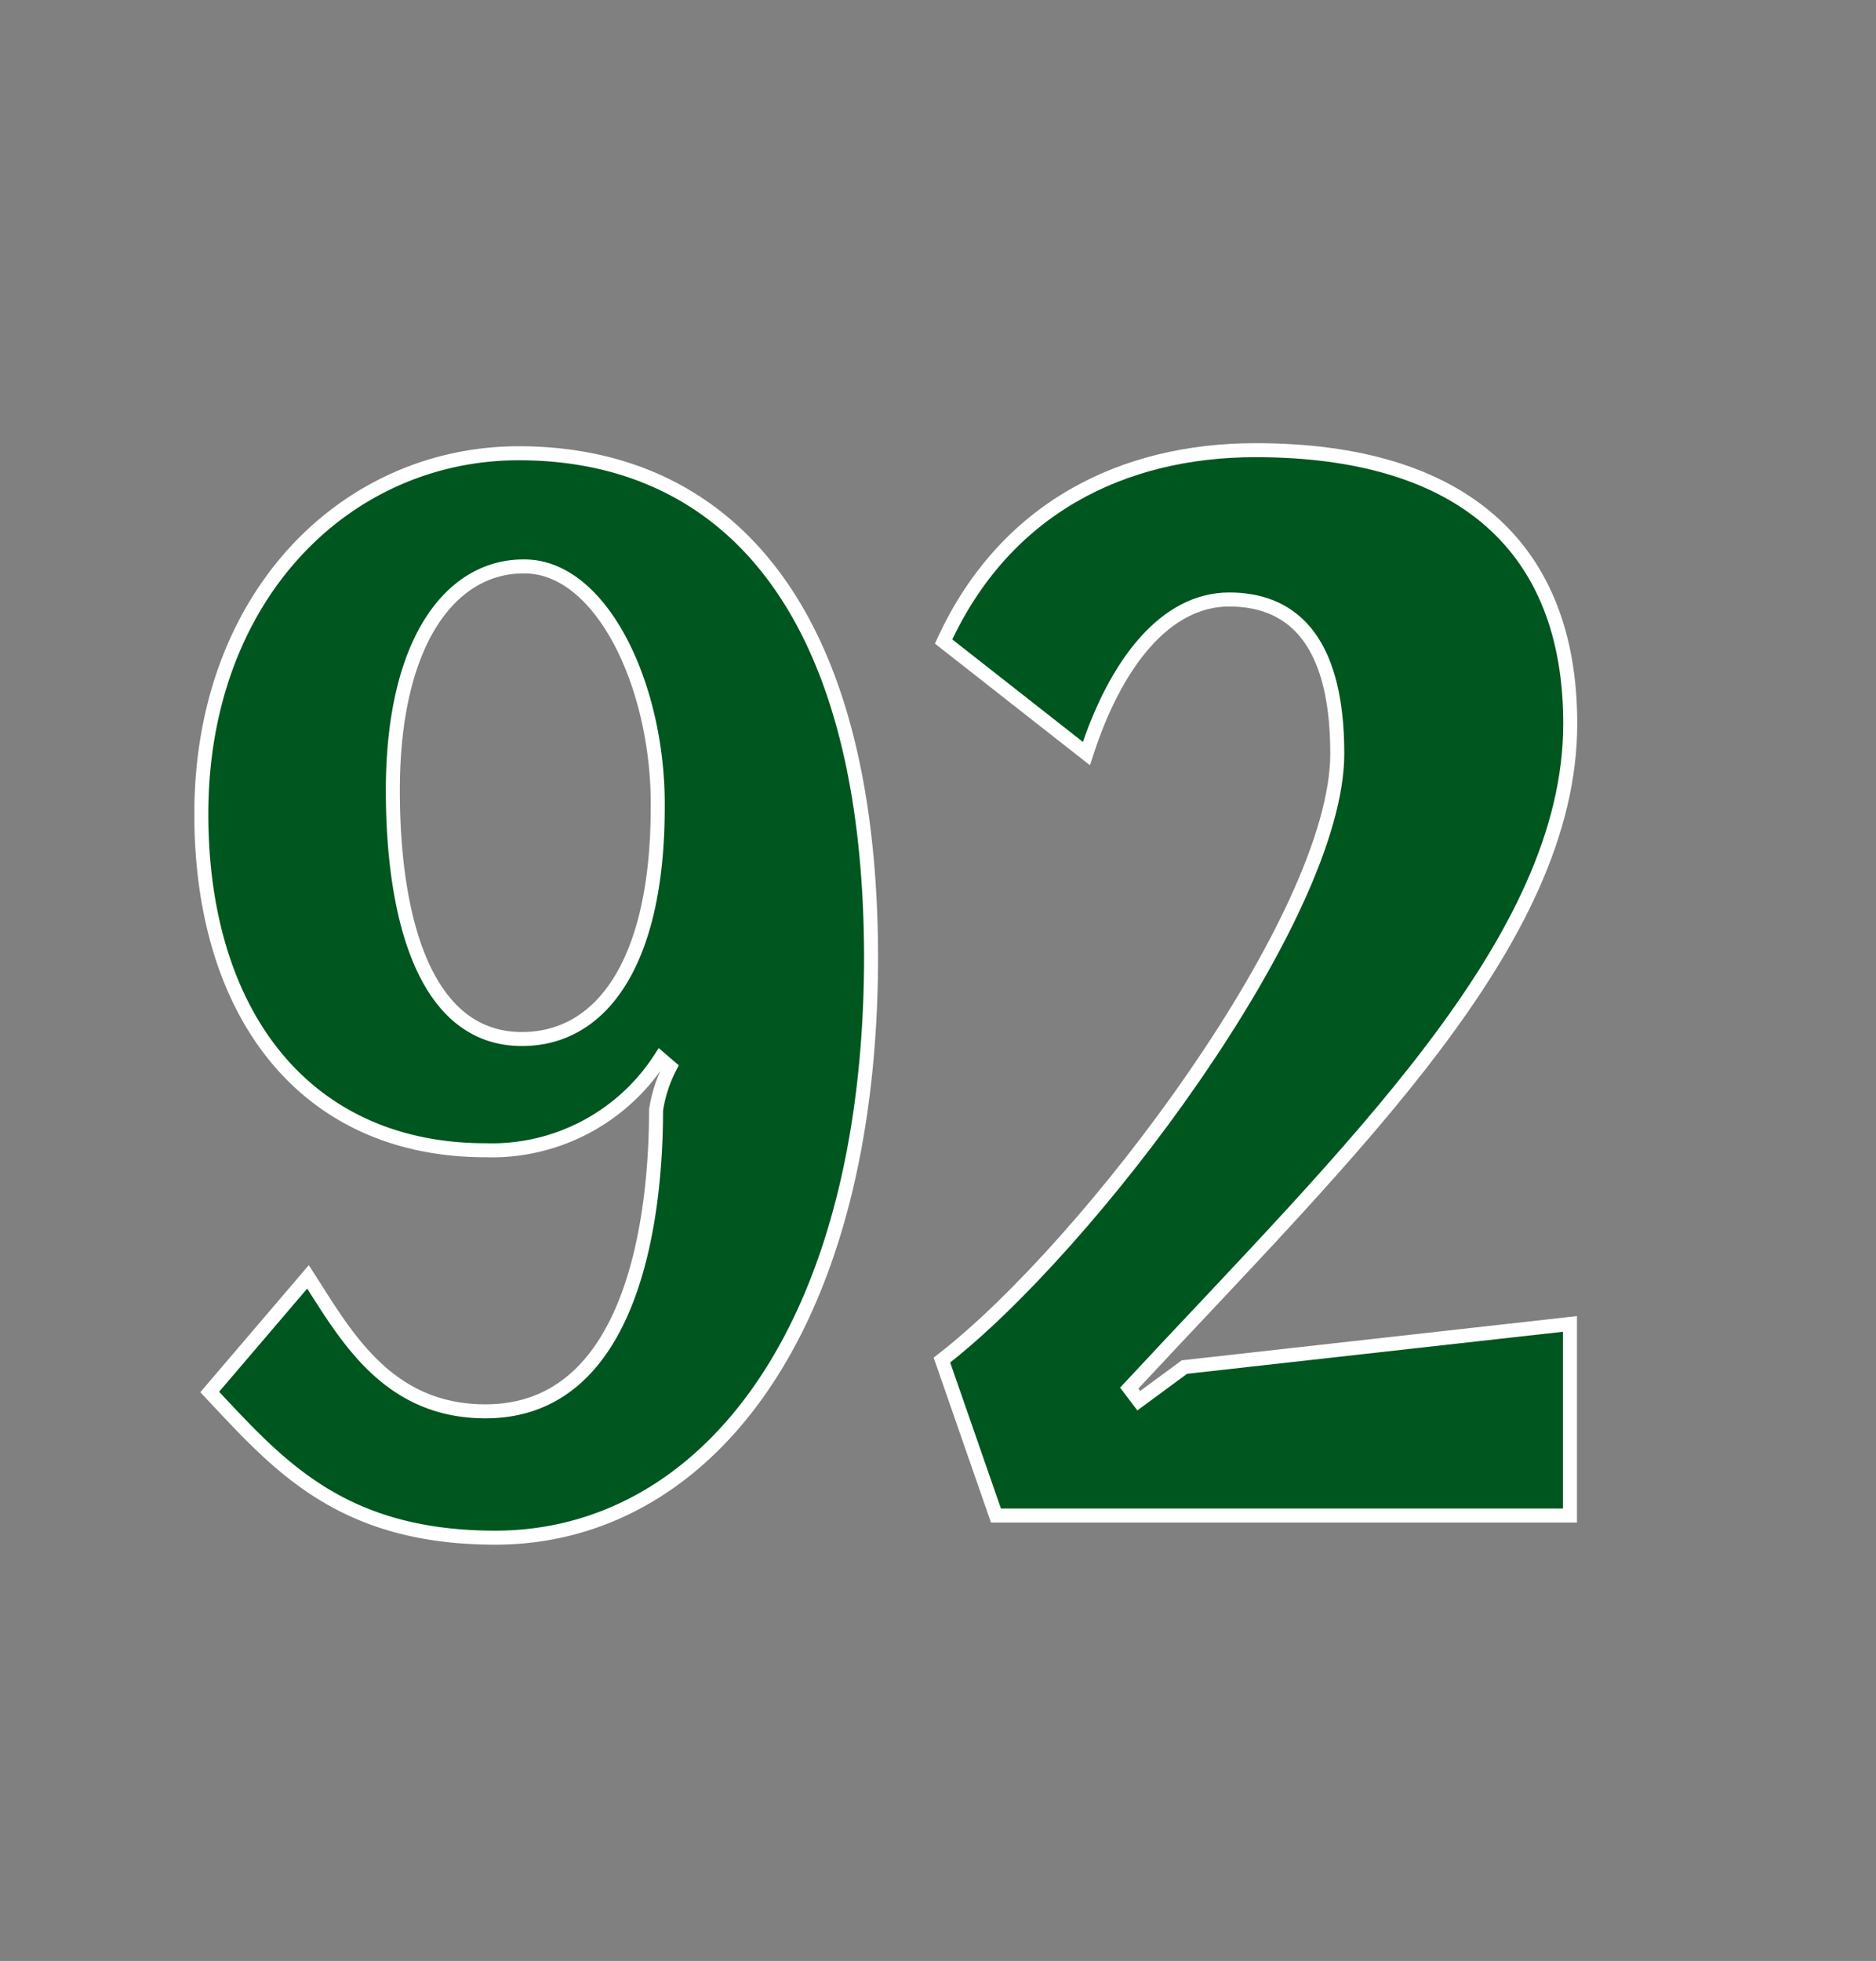 <svg id="02d48eef-be96-43f2-8731-907eef3116f6" data-name="レイヤー 1" xmlns="http://www.w3.org/2000/svg" viewBox="0 0 67 70"><rect x="0" y="0" width="67" height="70" fill="#808080" stroke="none"/><title>num</title><path d="M17.69,54.89c-5.55,0-7.78-2.63-10.2-5.2L11,45.58c1.34,2.08,2.82,4.8,6.34,4.8,5.3,0,6.09-7,6.09-10.75a4.92,4.92,0,0,1,.5-1.54l-0.35-.3a7.16,7.16,0,0,1-6.24,3.27c-6.39,0-10.15-4.8-10.15-12,0-7.83,5.2-12.88,11.34-12.88,7,0,12.58,5,12.58,18.08C31.06,47.66,25.07,54.89,17.69,54.89Zm1-34.67c-2.53,0-4.66,2.58-4.66,8,0,4.56,1.14,8.87,4.61,8.87,2.87,0,4.85-2.77,4.85-8.27C23.53,24.53,21.5,20.22,18.73,20.22Z" style="fill:#00561f;stroke:#fff;stroke-miterlimit:10;stroke-width:0.5px"/><path d="M35.57,54.1l-1.93-5.55c5.25-4.06,14.12-15.8,14.12-21.65,0-4.26-1.78-5.5-3.86-5.5-2.28,0-4.06,2.28-5.1,5.5l-5.1-4c2.18-4.75,6.39-6.83,11.14-6.83,7.38,0,11.24,3.47,11.24,9.76,0,7.78-7.83,15.21-15.75,23.72L40.67,50,42.3,48.8l13.77-1.54V54.1H35.57Z" style="fill:#00561f;stroke:#fff;stroke-miterlimit:10;stroke-width:0.5px"/></svg>